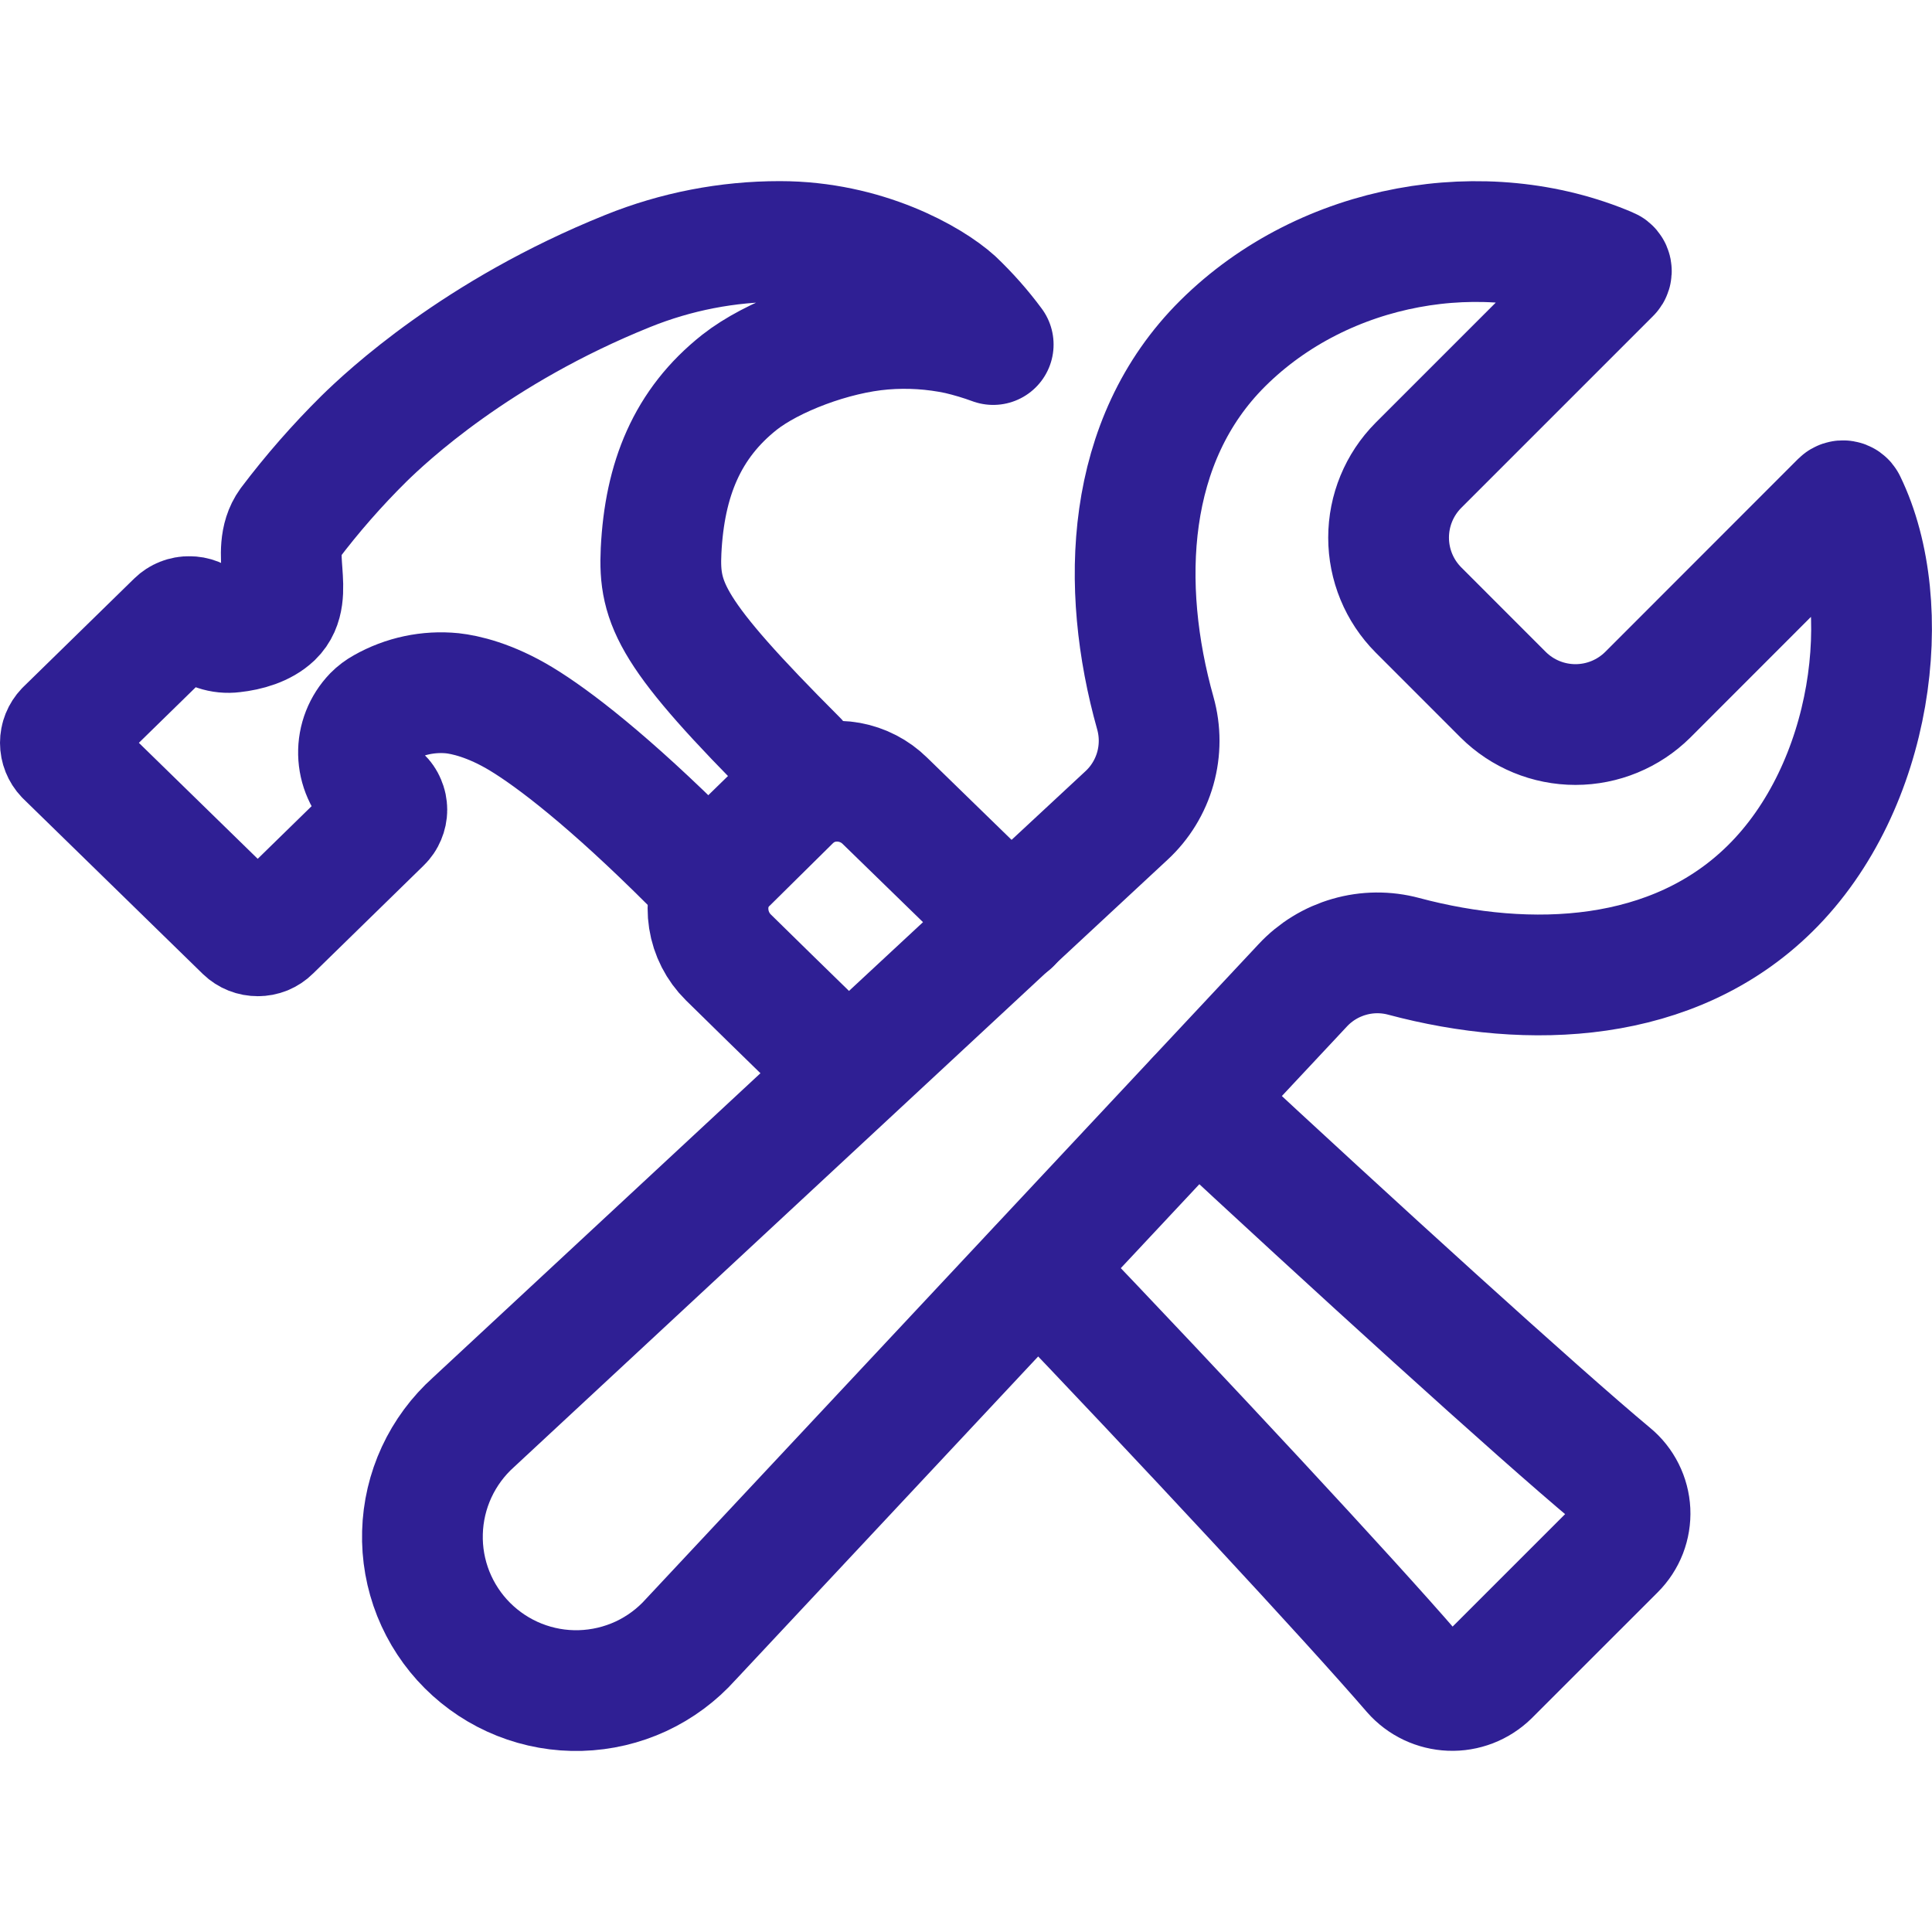 <svg width="48" height="48" viewBox="0 0 48 48" fill="none" xmlns="http://www.w3.org/2000/svg">
<path d="M40.938 17.261C40.46 17.735 39.815 18.001 39.142 18.001C38.469 18.001 37.824 17.735 37.347 17.261L35.239 15.152C34.765 14.675 34.499 14.03 34.499 13.357C34.499 12.685 34.765 12.039 35.239 11.562L40.01 6.791C40.02 6.782 40.026 6.771 40.03 6.759C40.034 6.746 40.035 6.733 40.032 6.72C40.03 6.708 40.025 6.696 40.016 6.685C40.008 6.675 39.998 6.667 39.986 6.662C36.907 5.344 32.914 6.014 30.379 8.531C27.953 10.94 27.815 14.557 28.704 17.719C28.83 18.168 28.83 18.643 28.703 19.093C28.576 19.541 28.328 19.947 27.985 20.263L11.766 35.334C11.379 35.681 11.067 36.103 10.848 36.575C10.63 37.046 10.51 37.557 10.496 38.077C10.481 38.596 10.573 39.113 10.765 39.596C10.958 40.078 11.246 40.517 11.614 40.884C11.982 41.251 12.42 41.54 12.903 41.732C13.386 41.924 13.903 42.016 14.422 42.001C14.942 41.986 15.453 41.866 15.924 41.648C16.395 41.429 16.817 41.116 17.163 40.729L32.365 24.482C32.678 24.145 33.077 23.9 33.52 23.773C33.962 23.645 34.43 23.641 34.875 23.76C38.012 24.598 41.577 24.441 43.975 22.078C46.552 19.54 47.108 15.053 45.859 12.485C45.854 12.474 45.846 12.464 45.835 12.456C45.825 12.449 45.813 12.444 45.801 12.442C45.788 12.44 45.776 12.441 45.764 12.445C45.752 12.449 45.741 12.455 45.732 12.464L40.938 17.261Z" stroke="#2F1F94" stroke-width="3" stroke-miterlimit="10" stroke-linecap="round"/>
<path d="M21.001 26.625C19.362 25.031 18.611 24.29 18.095 23.785C17.836 23.529 17.666 23.196 17.61 22.836C17.554 22.476 17.614 22.107 17.782 21.784C17.871 21.625 17.982 21.479 18.111 21.351L19.581 19.917C19.733 19.765 19.912 19.642 20.108 19.555C20.419 19.417 20.764 19.376 21.098 19.436C21.432 19.497 21.741 19.656 21.983 19.894C22.494 20.39 23.43 21.3 25.116 22.943M29.726 27.309C33.565 30.881 38.222 35.116 40.039 36.629C40.175 36.741 40.285 36.88 40.364 37.038C40.443 37.195 40.488 37.367 40.497 37.543C40.505 37.719 40.476 37.895 40.413 38.059C40.349 38.223 40.252 38.372 40.127 38.497L36.998 41.625C36.87 41.749 36.719 41.847 36.553 41.911C36.386 41.975 36.209 42.005 36.031 41.998C35.853 41.991 35.678 41.948 35.517 41.872C35.357 41.796 35.213 41.688 35.095 41.554C33.546 39.756 29.368 35.262 25.789 31.523" stroke="#2F1F94" stroke-width="3" stroke-linecap="round" stroke-linejoin="round"/>
<path d="M1.626 18.141L4.383 15.446C4.425 15.405 4.475 15.372 4.53 15.351C4.585 15.329 4.644 15.318 4.703 15.32C4.822 15.318 4.936 15.364 5.022 15.446C5.122 15.545 5.243 15.62 5.376 15.665C5.509 15.71 5.651 15.724 5.79 15.706C6.149 15.667 6.533 15.556 6.781 15.32C7.344 14.776 6.693 13.704 7.188 13.019C7.754 12.269 8.374 11.561 9.042 10.9C9.605 10.349 11.84 8.245 15.595 6.733C16.796 6.248 18.08 5.999 19.375 6C21.493 6 23.125 6.938 23.712 7.469C24.064 7.804 24.387 8.169 24.676 8.56C24.394 8.456 24.105 8.37 23.813 8.301C23.197 8.17 22.565 8.13 21.938 8.182C20.688 8.285 19.18 8.863 18.375 9.495C17.072 10.526 16.512 11.906 16.424 13.687C16.36 15.01 16.679 15.758 19.808 18.889C19.916 19.008 19.972 19.164 19.966 19.325C19.96 19.485 19.892 19.636 19.777 19.747L18.069 21.435C17.95 21.552 17.79 21.618 17.623 21.619C17.456 21.621 17.295 21.558 17.174 21.443C15.117 19.387 13.738 18.341 12.955 17.866C12.173 17.391 11.543 17.257 11.24 17.224C10.645 17.165 10.047 17.292 9.527 17.587C9.436 17.637 9.352 17.7 9.279 17.774C9.158 17.9 9.062 18.049 8.998 18.212C8.934 18.375 8.903 18.549 8.907 18.724C8.911 18.898 8.949 19.071 9.02 19.231C9.09 19.391 9.192 19.536 9.319 19.657L9.479 19.807C9.521 19.847 9.554 19.895 9.576 19.949C9.599 20.002 9.611 20.06 9.611 20.118C9.611 20.176 9.599 20.233 9.576 20.287C9.554 20.34 9.521 20.389 9.479 20.429L6.725 23.119C6.683 23.161 6.633 23.194 6.578 23.217C6.523 23.239 6.464 23.251 6.405 23.25C6.286 23.251 6.171 23.206 6.085 23.123L1.626 18.771C1.545 18.686 1.5 18.573 1.5 18.456C1.5 18.338 1.545 18.226 1.626 18.141Z" stroke="#2F1F94" stroke-width="3" stroke-linecap="round" stroke-linejoin="round"/>
</svg>
